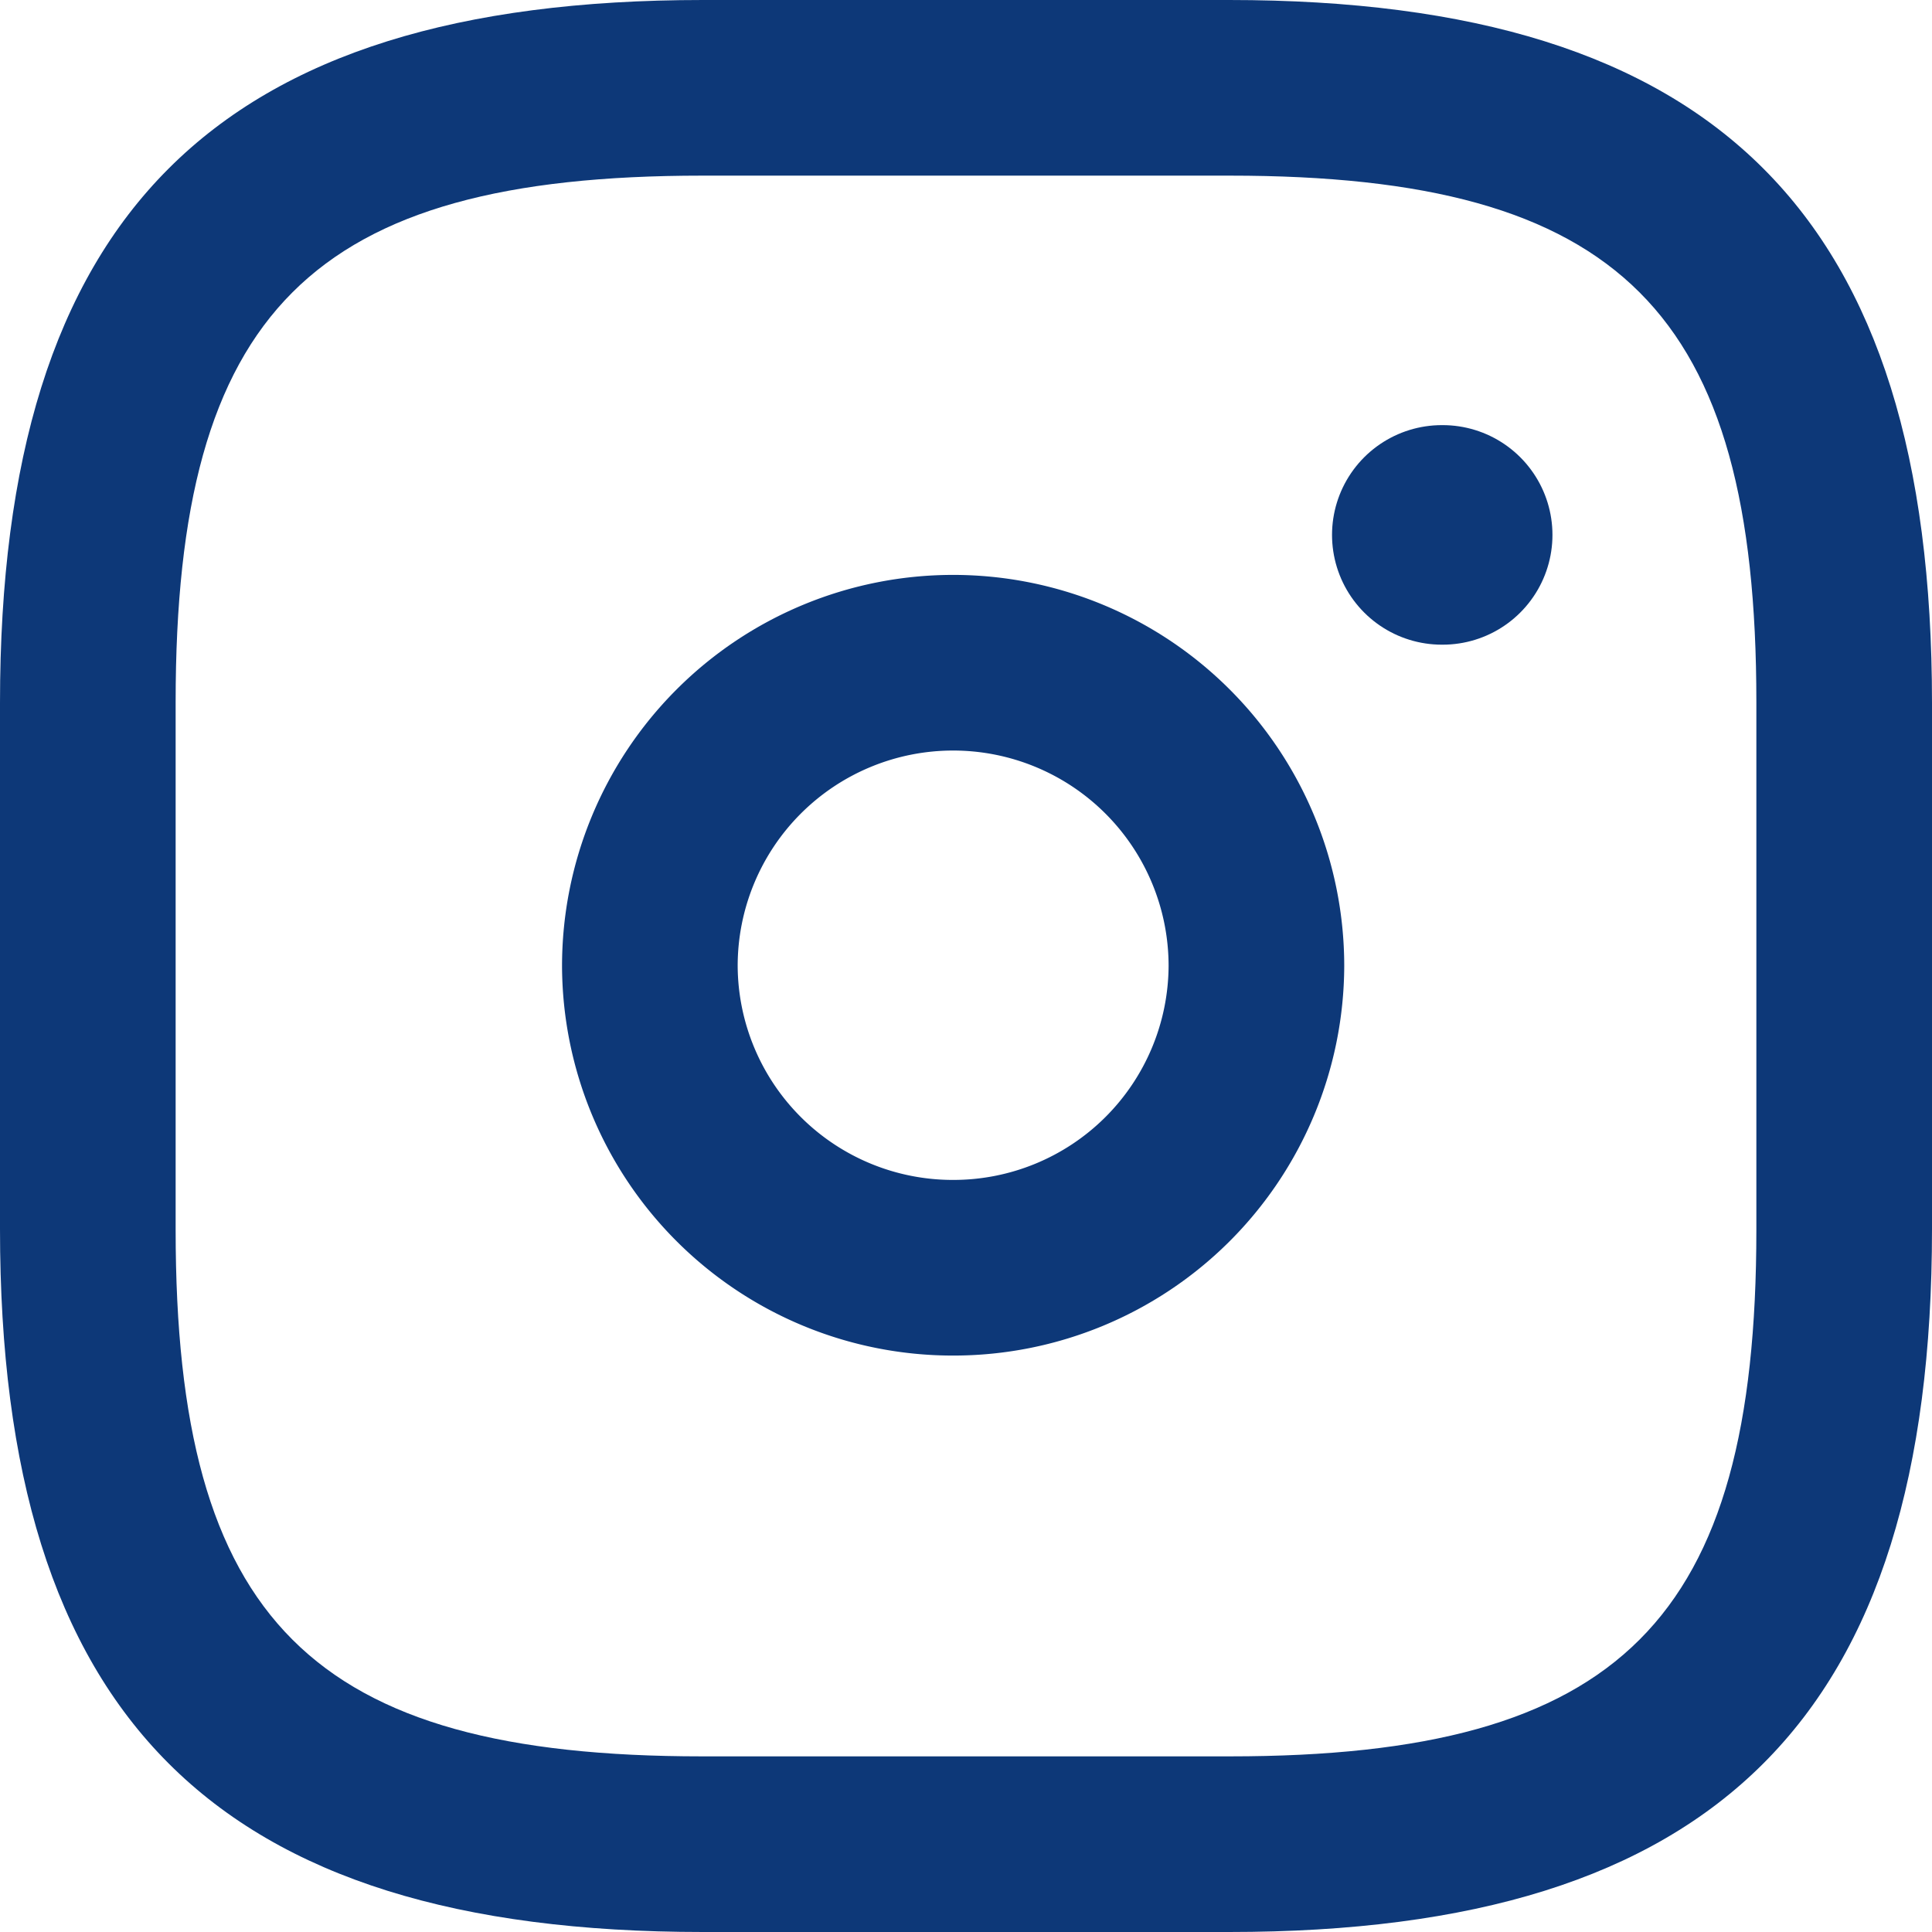 <svg xmlns="http://www.w3.org/2000/svg" width="22" height="22" fill="none" fill-rule="evenodd" xmlns:v="https://vecta.io/nano"><path d="M13.996 0H8.004C2.452 0 0 2.451 0 8.005v5.99C0 19.549 2.452 22 8.004 22h5.993C19.548 22 22 19.549 22 13.995v-5.99C22 2.451 19.548 0 13.996 0zM7.995 2h6.009C18.453 2 20 3.548 20 7.994v6.012C20 18.452 18.453 20 14.005 20H7.995C3.547 20 2 18.452 2 14.006V7.994C2 3.548 3.547 2 7.995 2z" fill="#0d3878" fill-rule="nonzero"/><g stroke="#0d3878" stroke-linejoin="round"><path d="M10.853 14.436A3.45 3.45 0 0 0 14.307 11 3.45 3.45 0 1 0 7.4 11a3.45 3.45 0 0 0 3.453 3.436z" stroke-width="2"/><path stroke-width="2.5" d="M16.418 6.091h.01" stroke-linecap="round"/></g></svg>
